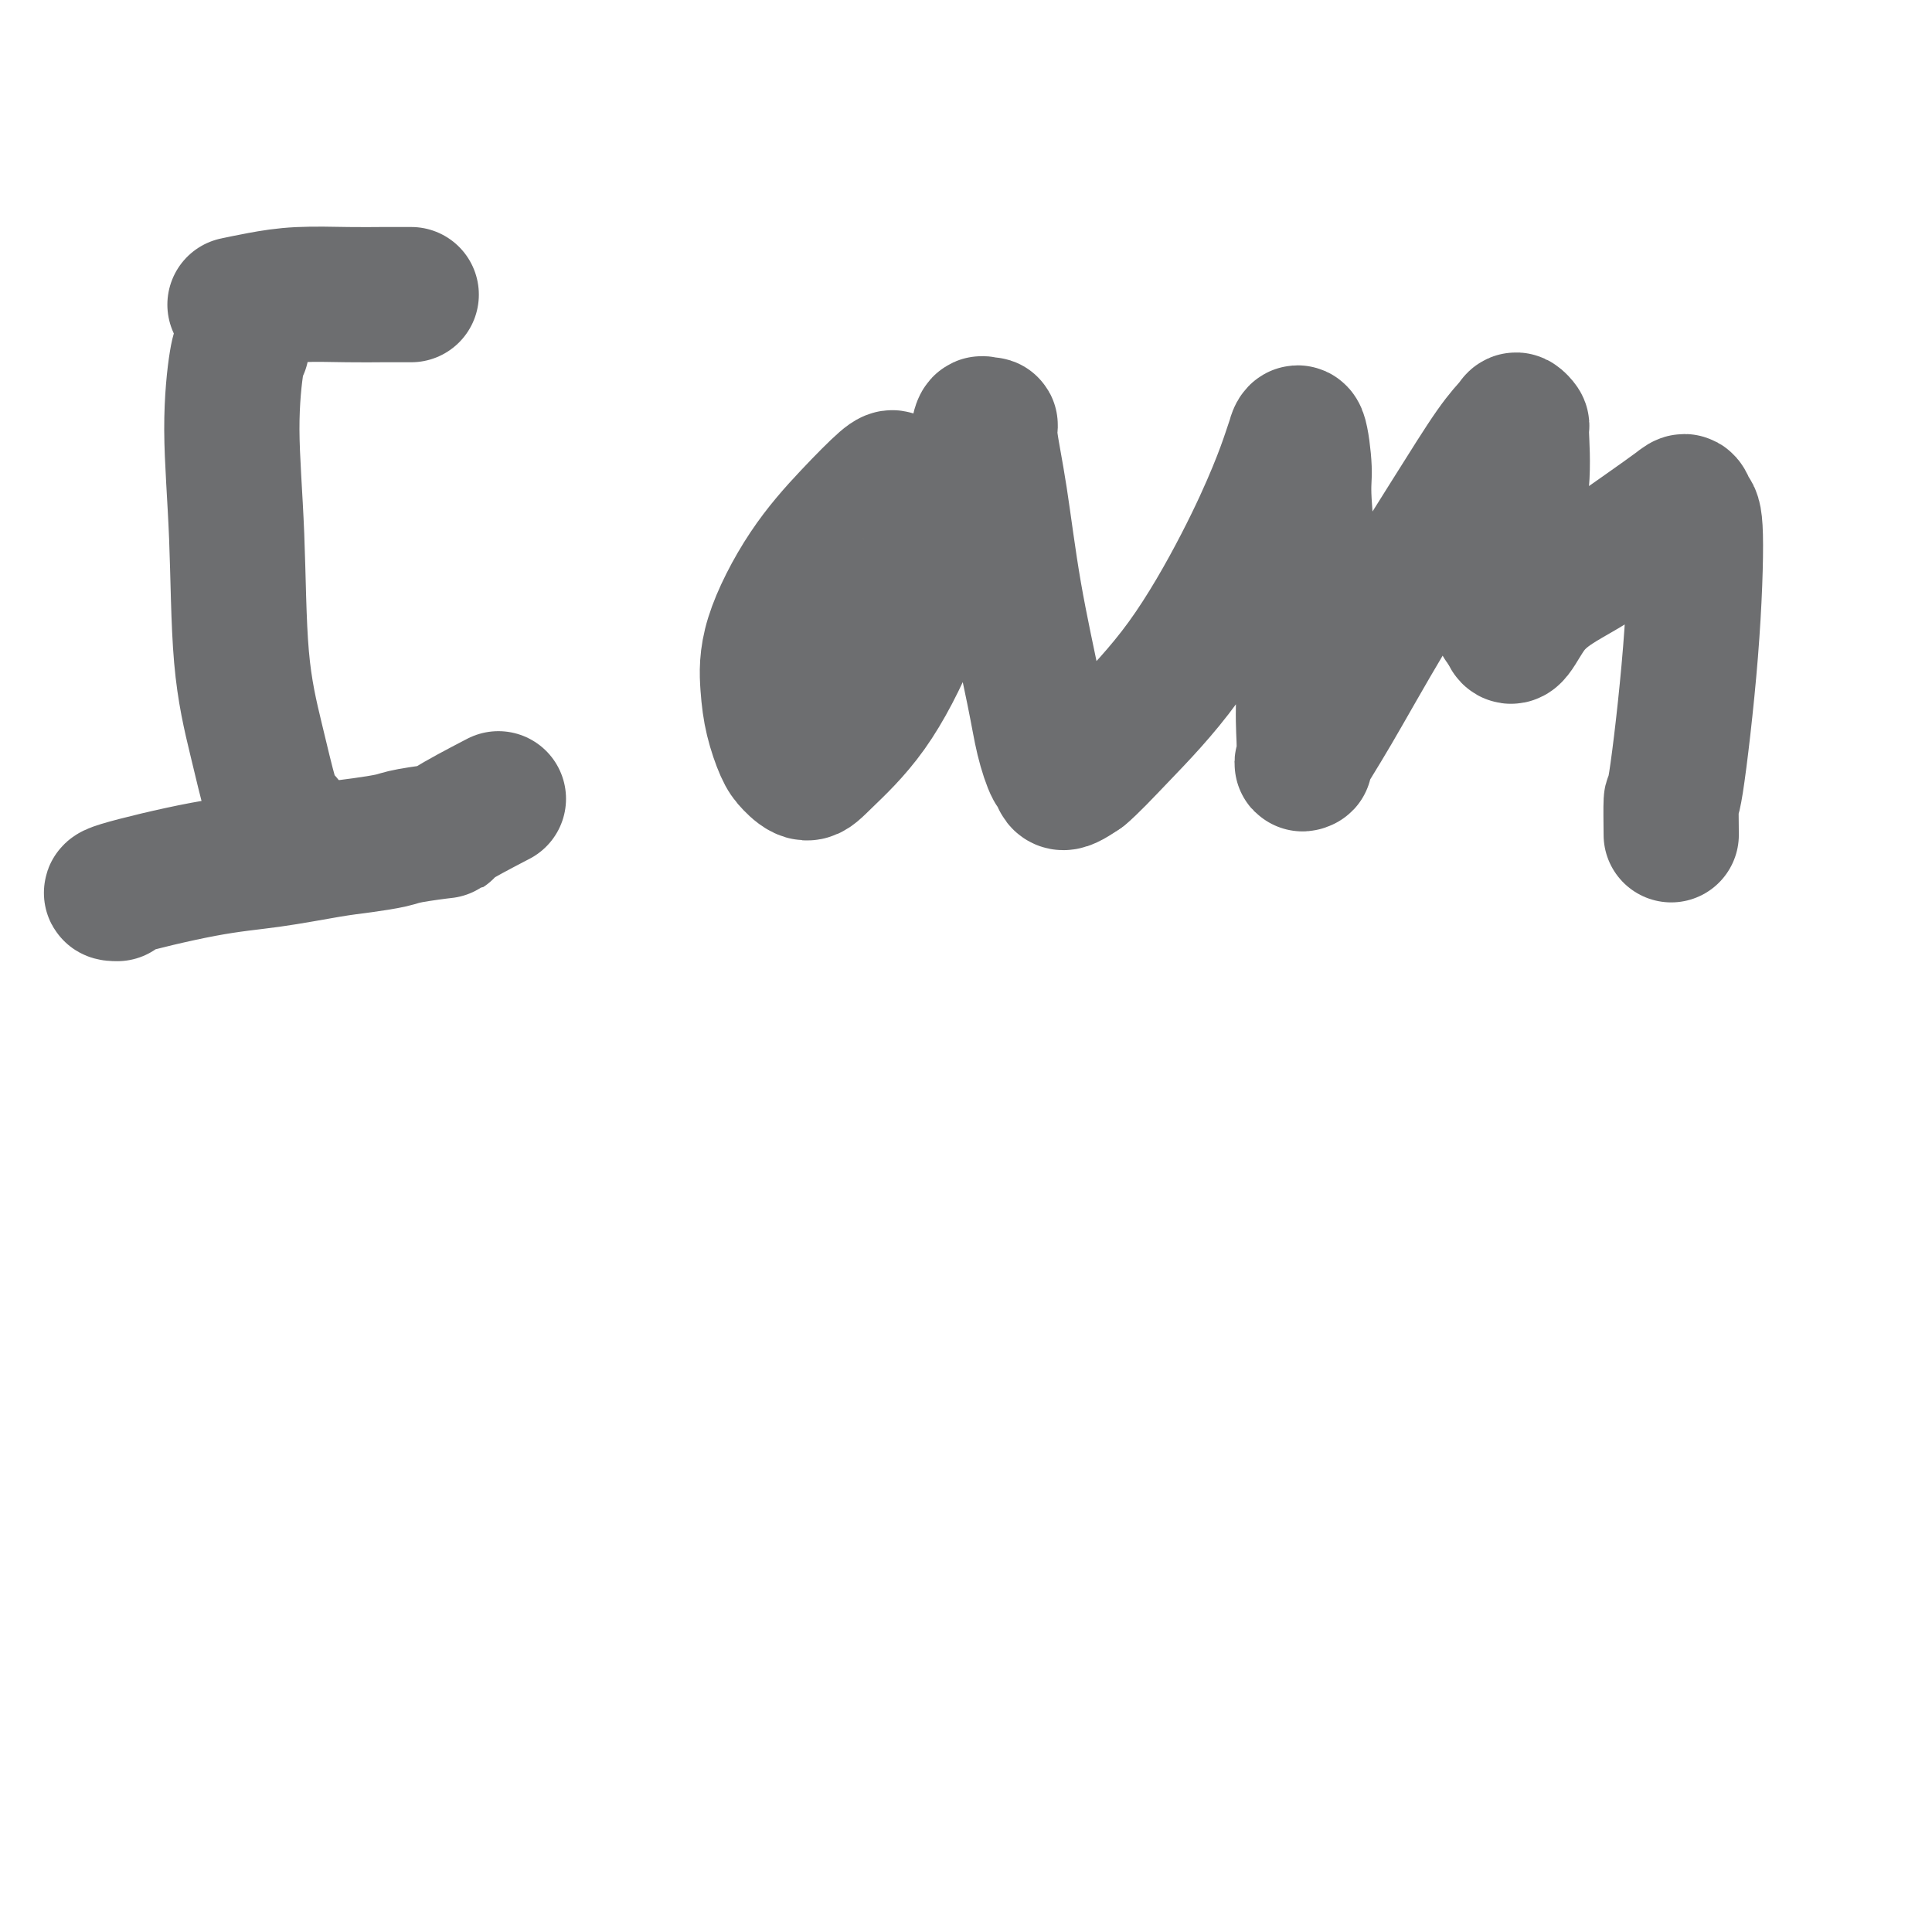<svg viewBox='0 0 400 400' version='1.1' xmlns='http://www.w3.org/2000/svg' xmlns:xlink='http://www.w3.org/1999/xlink'><g fill='none' stroke='#6D6E70' stroke-width='28' stroke-linecap='round' stroke-linejoin='round'><path d='M50,72c-0.282,0.178 -0.564,0.355 -1,3c-0.436,2.645 -1.025,7.757 -1,14c0.025,6.243 0.665,13.618 1,22c0.335,8.382 0.367,17.773 1,25c0.633,7.227 1.869,12.290 3,17c1.131,4.710 2.159,9.067 3,12c0.841,2.933 1.496,4.444 2,5c0.504,0.556 0.858,0.159 1,0c0.142,-0.159 0.071,-0.079 0,0'/><path d='M49,63c-0.002,0.000 -0.004,0.001 0,0c0.004,-0.001 0.014,-0.003 0,0c-0.014,0.003 -0.052,0.011 0,0c0.052,-0.011 0.196,-0.041 0,0c-0.196,0.041 -0.731,0.155 0,0c0.731,-0.155 2.727,-0.577 5,-1c2.273,-0.423 4.823,-0.845 8,-1c3.177,-0.155 6.981,-0.041 10,0c3.019,0.041 5.252,0.011 7,0c1.748,-0.011 3.009,-0.003 4,0c0.991,0.003 1.712,0.001 2,0c0.288,-0.001 0.144,-0.000 0,0'/><path d='M24,185c-0.084,-0.001 -0.167,-0.002 0,0c0.167,0.002 0.585,0.008 0,0c-0.585,-0.008 -2.171,-0.029 1,-1c3.171,-0.971 11.101,-2.890 17,-4c5.899,-1.110 9.767,-1.410 14,-2c4.233,-0.590 8.833,-1.469 12,-2c3.167,-0.531 4.903,-0.716 7,-1c2.097,-0.284 4.557,-0.669 6,-1c1.443,-0.331 1.870,-0.608 4,-1c2.130,-0.392 5.963,-0.899 7,-1c1.037,-0.101 -0.721,0.204 1,-1c1.721,-1.204 6.920,-3.915 9,-5c2.080,-1.085 1.040,-0.542 0,0'/><path d='M185,99c-0.271,-0.132 -0.543,-0.263 -2,1c-1.457,1.263 -4.101,3.921 -7,7c-2.899,3.079 -6.053,6.579 -9,11c-2.947,4.421 -5.688,9.764 -7,14c-1.312,4.236 -1.193,7.364 -1,10c0.193,2.636 0.462,4.779 1,7c0.538,2.221 1.344,4.522 2,6c0.656,1.478 1.163,2.135 2,3c0.837,0.865 2.005,1.937 3,2c0.995,0.063 1.817,-0.883 4,-3c2.183,-2.117 5.726,-5.405 9,-10c3.274,-4.595 6.278,-10.496 9,-17c2.722,-6.504 5.163,-13.609 7,-19c1.837,-5.391 3.071,-9.067 4,-12c0.929,-2.933 1.554,-5.122 2,-7c0.446,-1.878 0.713,-3.444 1,-4c0.287,-0.556 0.592,-0.103 1,0c0.408,0.103 0.918,-0.145 1,0c0.082,0.145 -0.263,0.682 0,3c0.263,2.318 1.135,6.415 2,12c0.865,5.585 1.724,12.657 3,20c1.276,7.343 2.970,14.957 4,20c1.030,5.043 1.398,7.514 2,10c0.602,2.486 1.440,4.986 2,6c0.560,1.014 0.843,0.542 1,1c0.157,0.458 0.188,1.845 1,2c0.812,0.155 2.406,-0.923 4,-2'/><path d='M224,160c1.810,-1.479 4.334,-4.177 8,-8c3.666,-3.823 8.475,-8.770 13,-15c4.525,-6.230 8.767,-13.744 12,-20c3.233,-6.256 5.457,-11.256 7,-15c1.543,-3.744 2.403,-6.234 3,-8c0.597,-1.766 0.929,-2.809 1,-3c0.071,-0.191 -0.120,0.468 0,0c0.120,-0.468 0.550,-2.064 1,-1c0.450,1.064 0.919,4.787 1,7c0.081,2.213 -0.227,2.915 0,7c0.227,4.085 0.989,11.554 1,19c0.011,7.446 -0.728,14.870 -1,20c-0.272,5.130 -0.077,7.965 0,10c0.077,2.035 0.035,3.268 0,4c-0.035,0.732 -0.063,0.963 0,1c0.063,0.037 0.218,-0.118 0,0c-0.218,0.118 -0.810,0.510 0,-1c0.810,-1.510 3.023,-4.922 6,-10c2.977,-5.078 6.720,-11.820 11,-19c4.280,-7.180 9.098,-14.796 13,-21c3.902,-6.204 6.887,-10.997 9,-14c2.113,-3.003 3.353,-4.217 4,-5c0.647,-0.783 0.703,-1.135 1,-1c0.297,0.135 0.837,0.756 1,1c0.163,0.244 -0.051,0.110 0,2c0.051,1.890 0.367,5.802 0,10c-0.367,4.198 -1.416,8.680 -2,13c-0.584,4.320 -0.703,8.478 -1,11c-0.297,2.522 -0.772,3.410 -1,4c-0.228,0.590 -0.208,0.883 0,1c0.208,0.117 0.604,0.059 1,0'/><path d='M312,129c0.477,6.039 2.169,0.635 5,-3c2.831,-3.635 6.800,-5.503 11,-8c4.200,-2.497 8.632,-5.624 12,-8c3.368,-2.376 5.672,-4.002 7,-5c1.328,-0.998 1.680,-1.367 2,-1c0.320,0.367 0.608,1.472 1,2c0.392,0.528 0.890,0.479 1,5c0.110,4.521 -0.167,13.612 -1,24c-0.833,10.388 -2.223,22.073 -3,27c-0.777,4.927 -0.940,3.096 -1,4c-0.060,0.904 -0.017,4.544 0,6c0.017,1.456 0.009,0.728 0,0'/></g>
</svg>